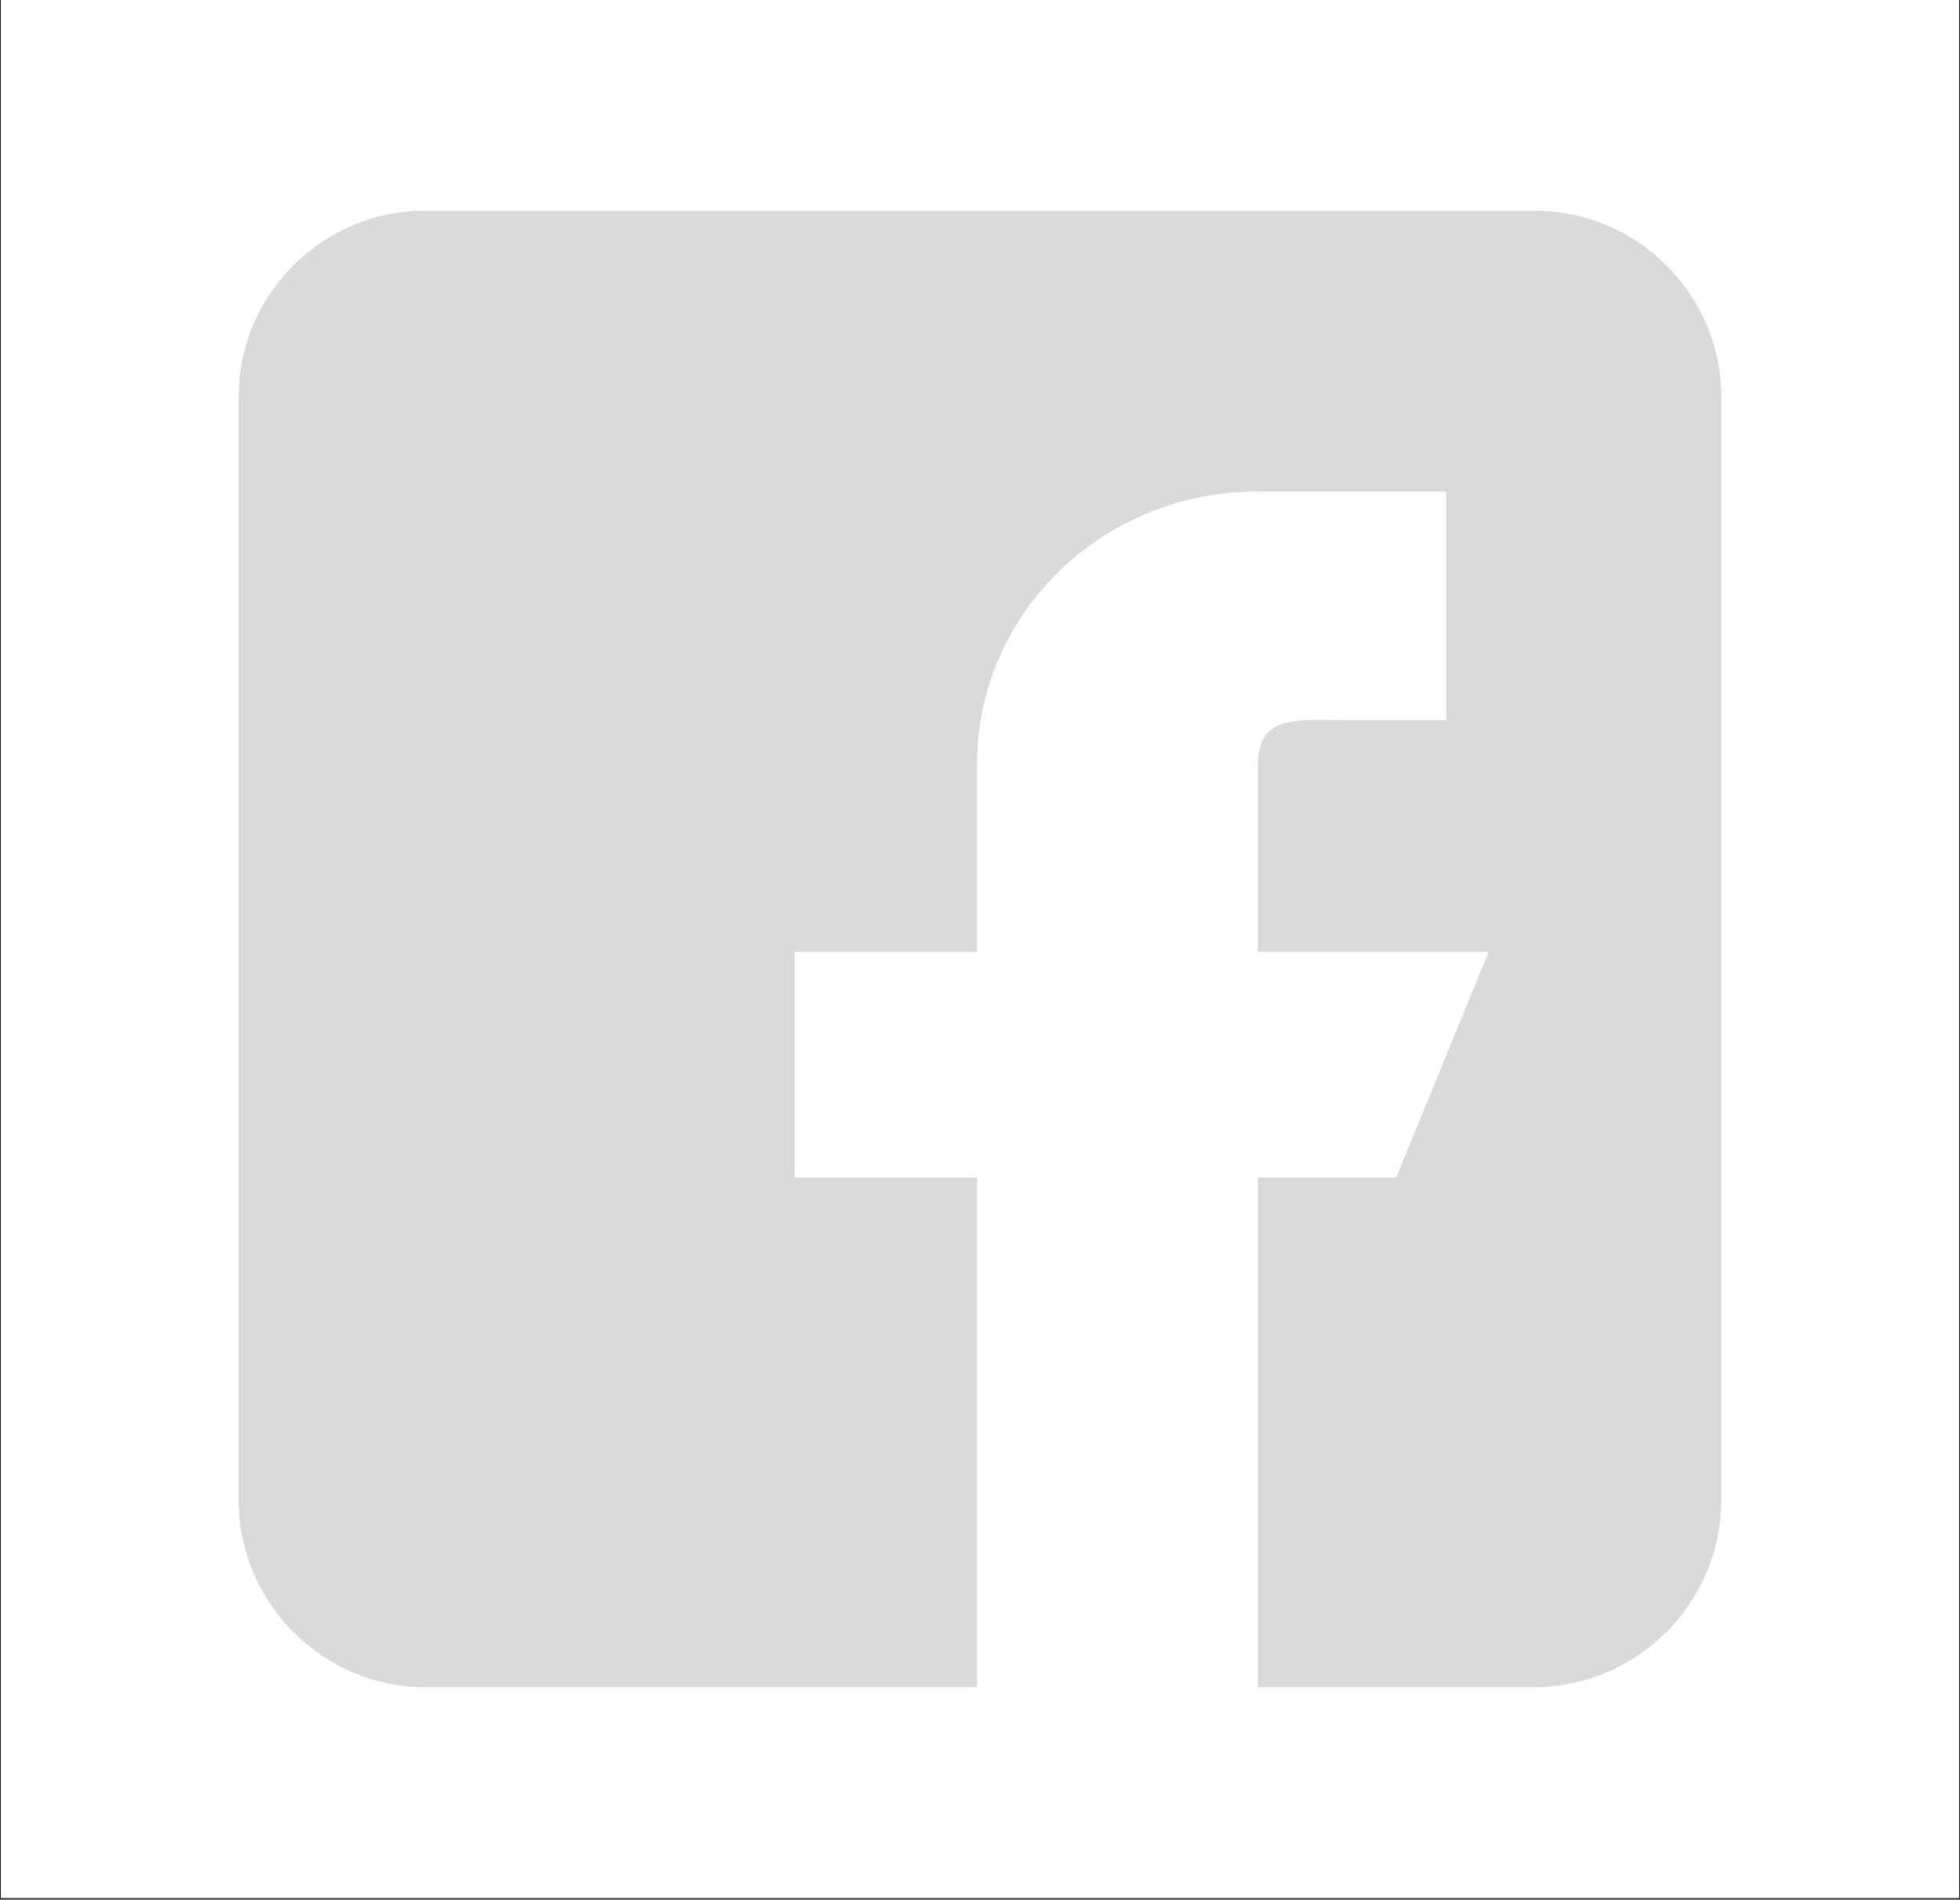 <svg xmlns="http://www.w3.org/2000/svg" xmlns:xlink="http://www.w3.org/1999/xlink" width="360" zoomAndPan="magnify" viewBox="0 0 270 261.75" height="349" preserveAspectRatio="xMidYMid meet" version="1.0"><rect x="0" y="0" width="270" height="261.75" fill="#333333" stroke="none"/><defs><clipPath id="e504a734fe"><path d="M 0.129 0 L 269.871 0 L 269.871 261.5 L 0.129 261.5 Z M 0.129 0 " clip-rule="nonzero"/></clipPath><clipPath id="5a05d92b4b"><path d="M 32.883 29 L 237.438 29 L 237.438 233 L 32.883 233 Z M 32.883 29 " clip-rule="nonzero"/></clipPath></defs><g clip-path="url(#e504a734fe)"><path fill="#ffffff" d="M 0.129 0 L 269.871 0 L 269.871 261.5 L 0.129 261.5 Z M 0.129 0 " fill-opacity="1" fill-rule="nonzero"/><path fill="#ffffff" d="M 0.129 0 L 269.871 0 L 269.871 261.5 L 0.129 261.5 Z M 0.129 0 " fill-opacity="1" fill-rule="nonzero"/></g><g clip-path="url(#5a05d92b4b)"><path fill="#dadada" d="M 211.441 29.031 L 58.496 29.031 C 44.441 29.031 32.883 40.57 32.883 54.562 L 32.883 206.809 C 32.883 220.801 44.441 232.461 58.496 232.461 L 134.598 232.461 L 134.598 162.258 L 109.469 162.258 L 109.469 131.145 L 134.598 131.145 L 134.598 105.312 C 134.598 84.289 152.086 67.723 173.207 67.723 L 199.219 67.723 L 199.219 99.234 L 185.953 99.234 C 178.918 99.234 173.289 98.309 173.289 105.312 L 173.289 131.145 L 205.07 131.145 L 192.324 162.258 L 173.289 162.258 L 173.289 232.461 L 211.441 232.461 C 225.5 232.461 237.109 220.801 237.109 206.809 L 237.109 54.562 C 237.109 40.57 225.5 29.031 211.441 29.031 Z M 211.441 29.031 " fill-opacity="1" fill-rule="nonzero"/></g></svg>